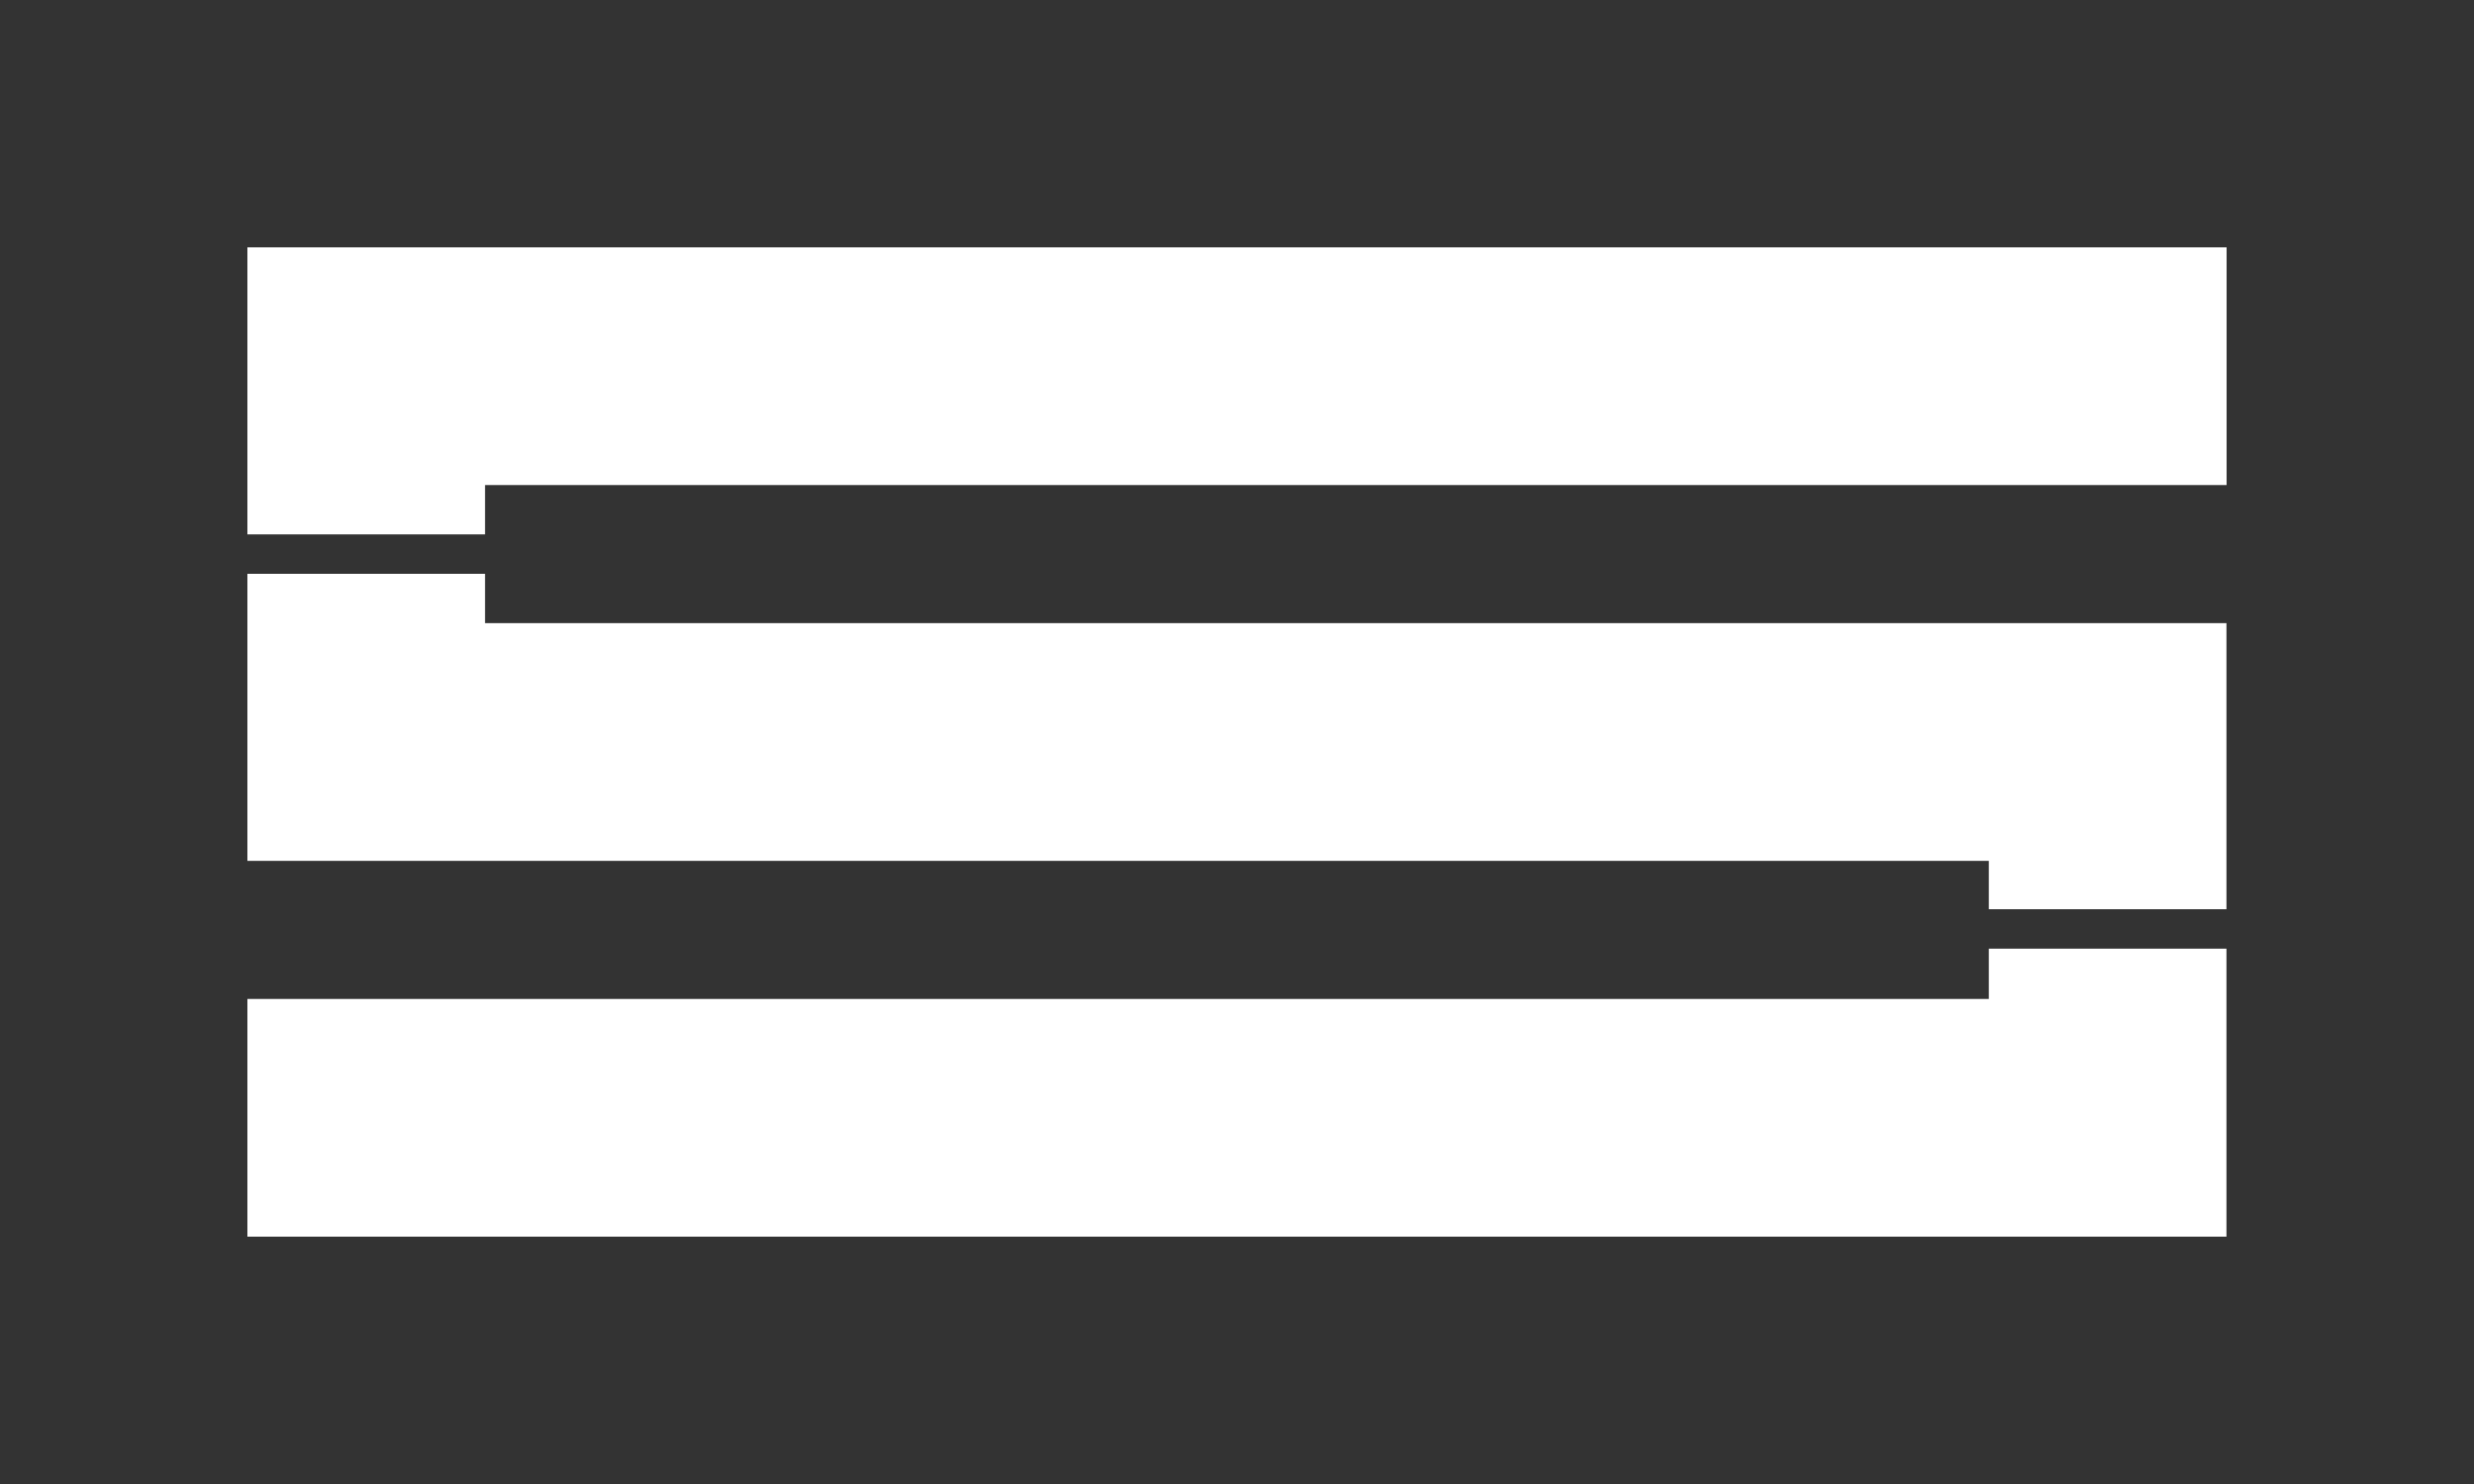 <?xml version="1.0" encoding="UTF-8"?>
<svg id="Layer_1" data-name="Layer 1" xmlns="http://www.w3.org/2000/svg" viewBox="0 0 180 108">
  <rect x="0" y="0" width="180" height="108" fill="#333333" stroke="none"/>
  <defs>
    <style>
      .cls-1 {
        fill: #fff;
      }
    </style>
  </defs>
  <polygon class="cls-1" points="144.7 72.7 18 72.7 18 90 144.7 90 161.99 90 161.99 72.7 161.99 69.04 144.7 69.04 144.7 72.7"/>
  <g>
    <polygon class="cls-1" points="18 45.35 18 62.65 35.29 62.65 144.7 62.65 144.7 66.17 161.99 66.17 161.99 62.65 161.99 48.14 161.99 45.35 35.29 45.35 35.29 41.76 18 41.76 18 45.35"/>
    <polygon class="cls-1" points="162 35.3 162 18 35.29 18 18 18 18 35.3 18 38.89 35.29 38.89 35.29 35.3 162 35.3"/>
  </g>
</svg>